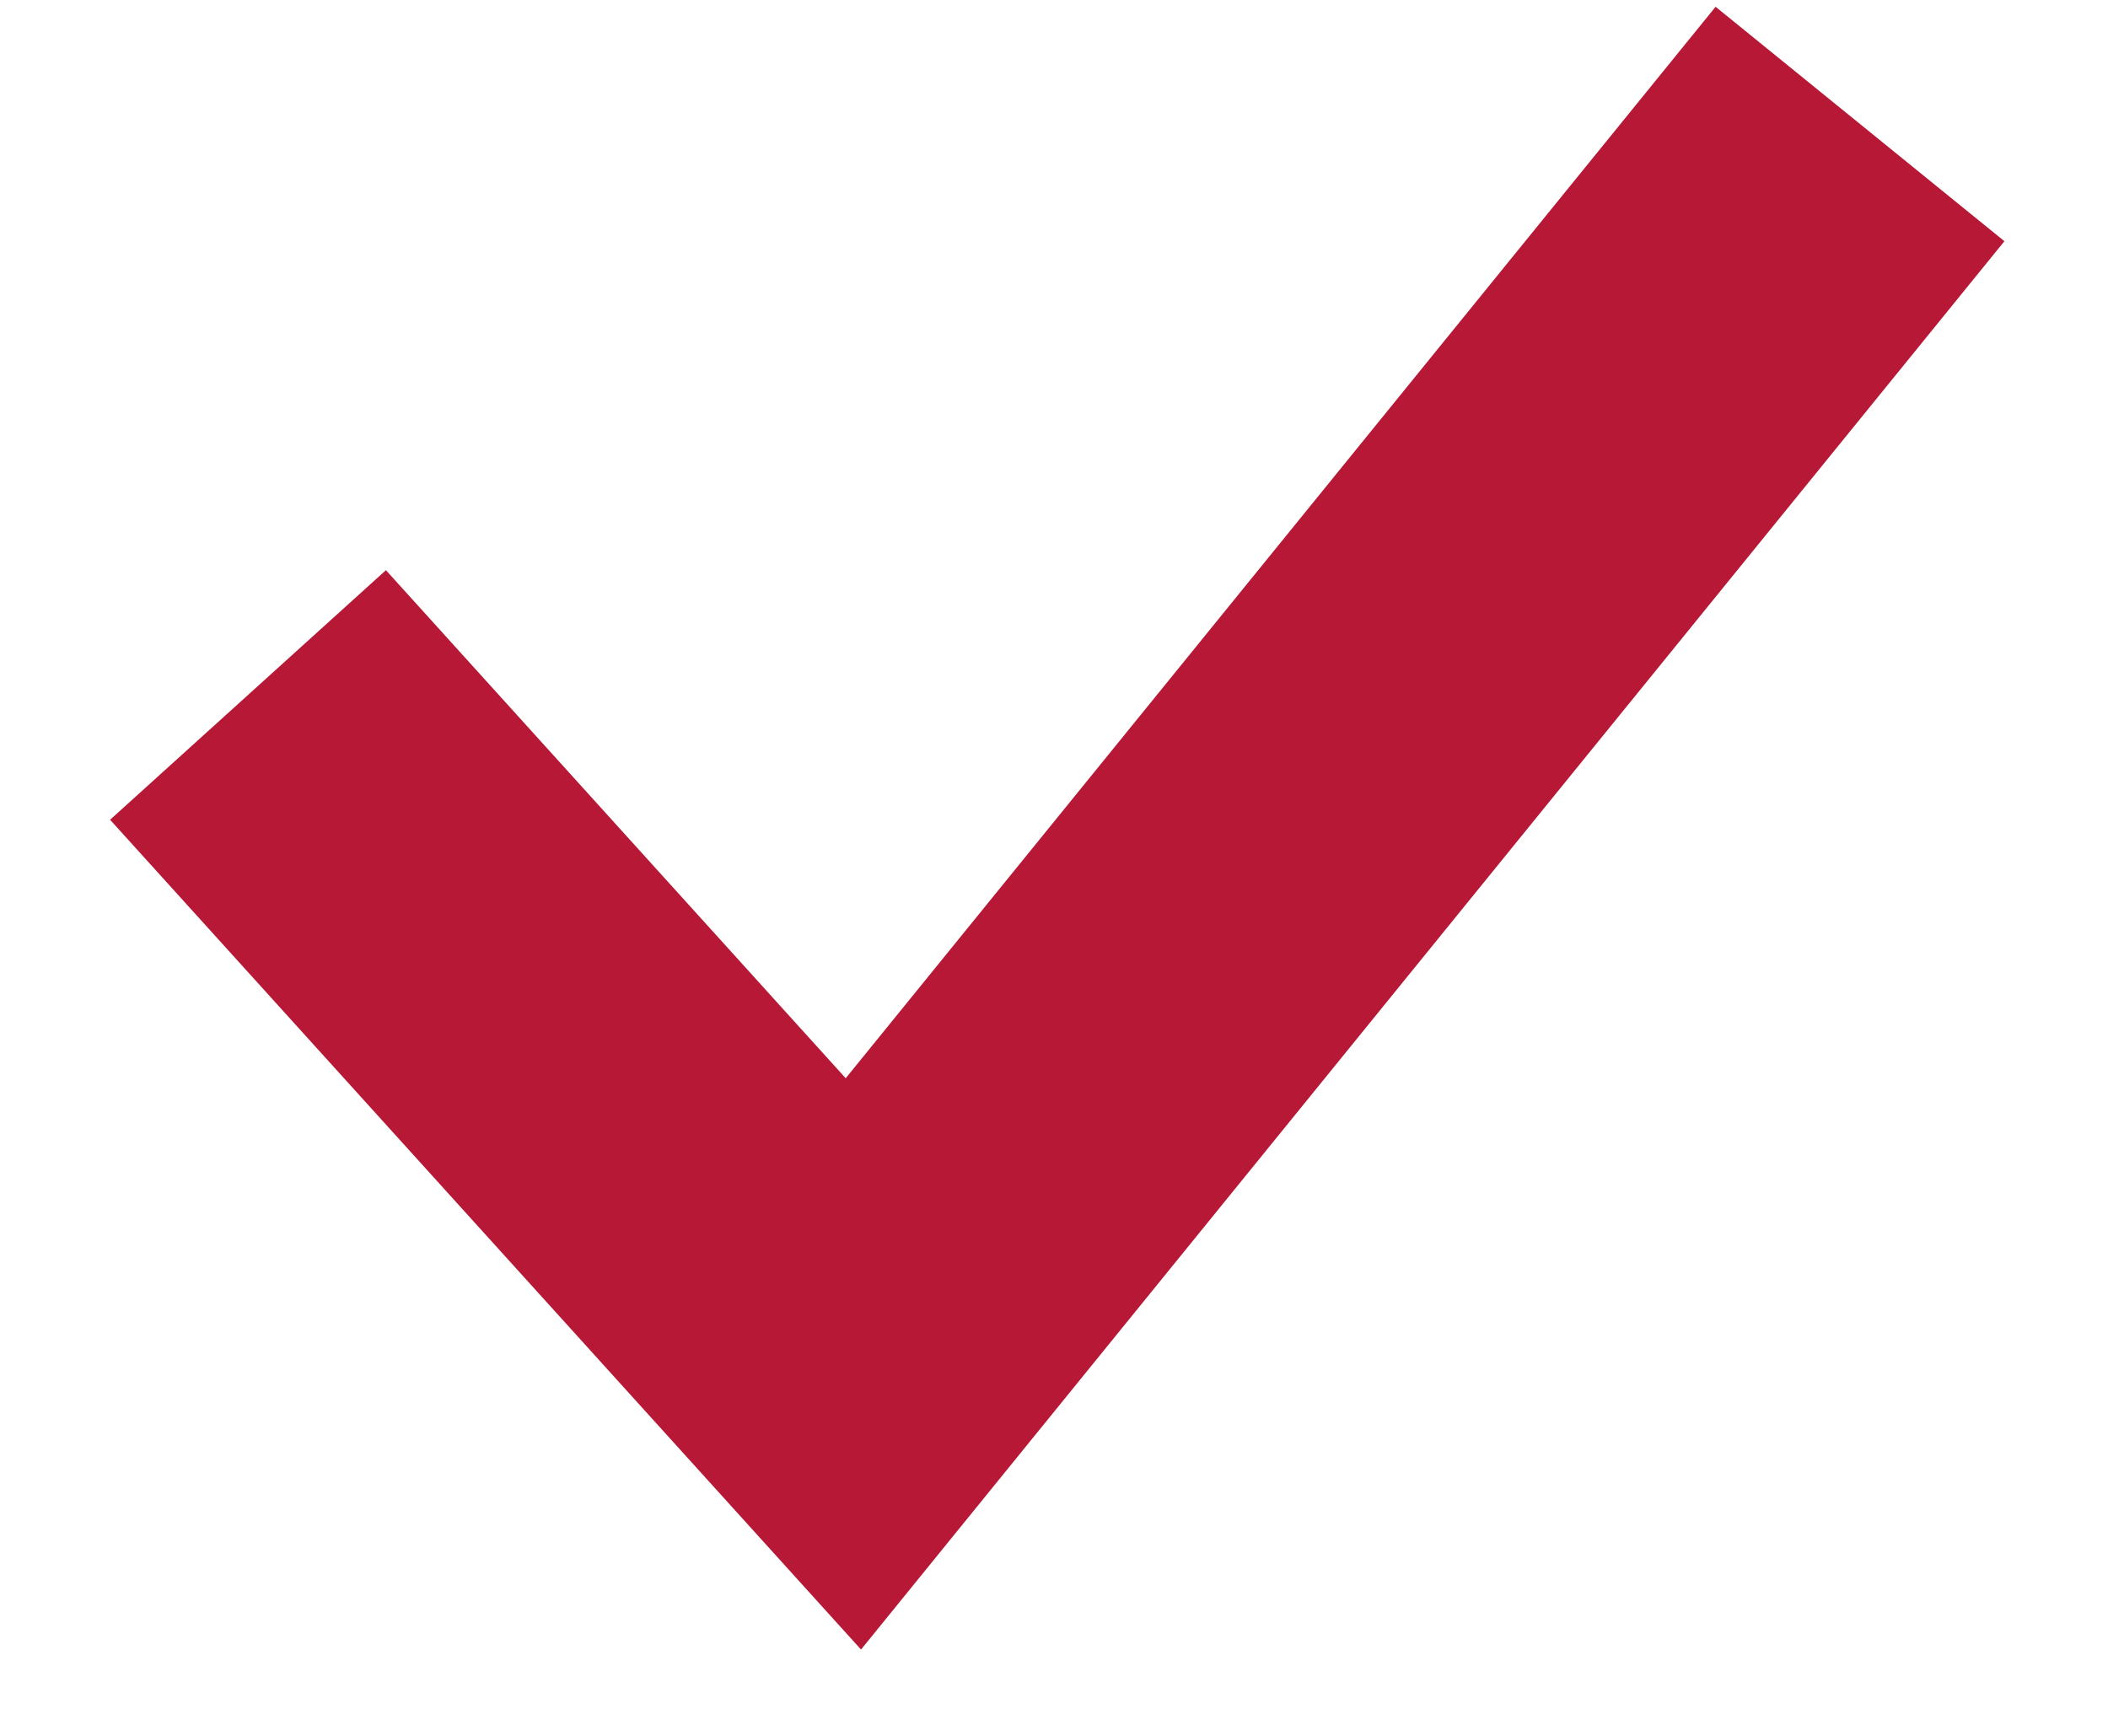 <?xml version="1.0" encoding="UTF-8"?> <svg xmlns="http://www.w3.org/2000/svg" width="17" height="14" viewBox="0 0 17 14" fill="none"> <path d="M2 5.605L6.882 11L15 1" stroke="#B71836" stroke-width="3"></path> </svg> 